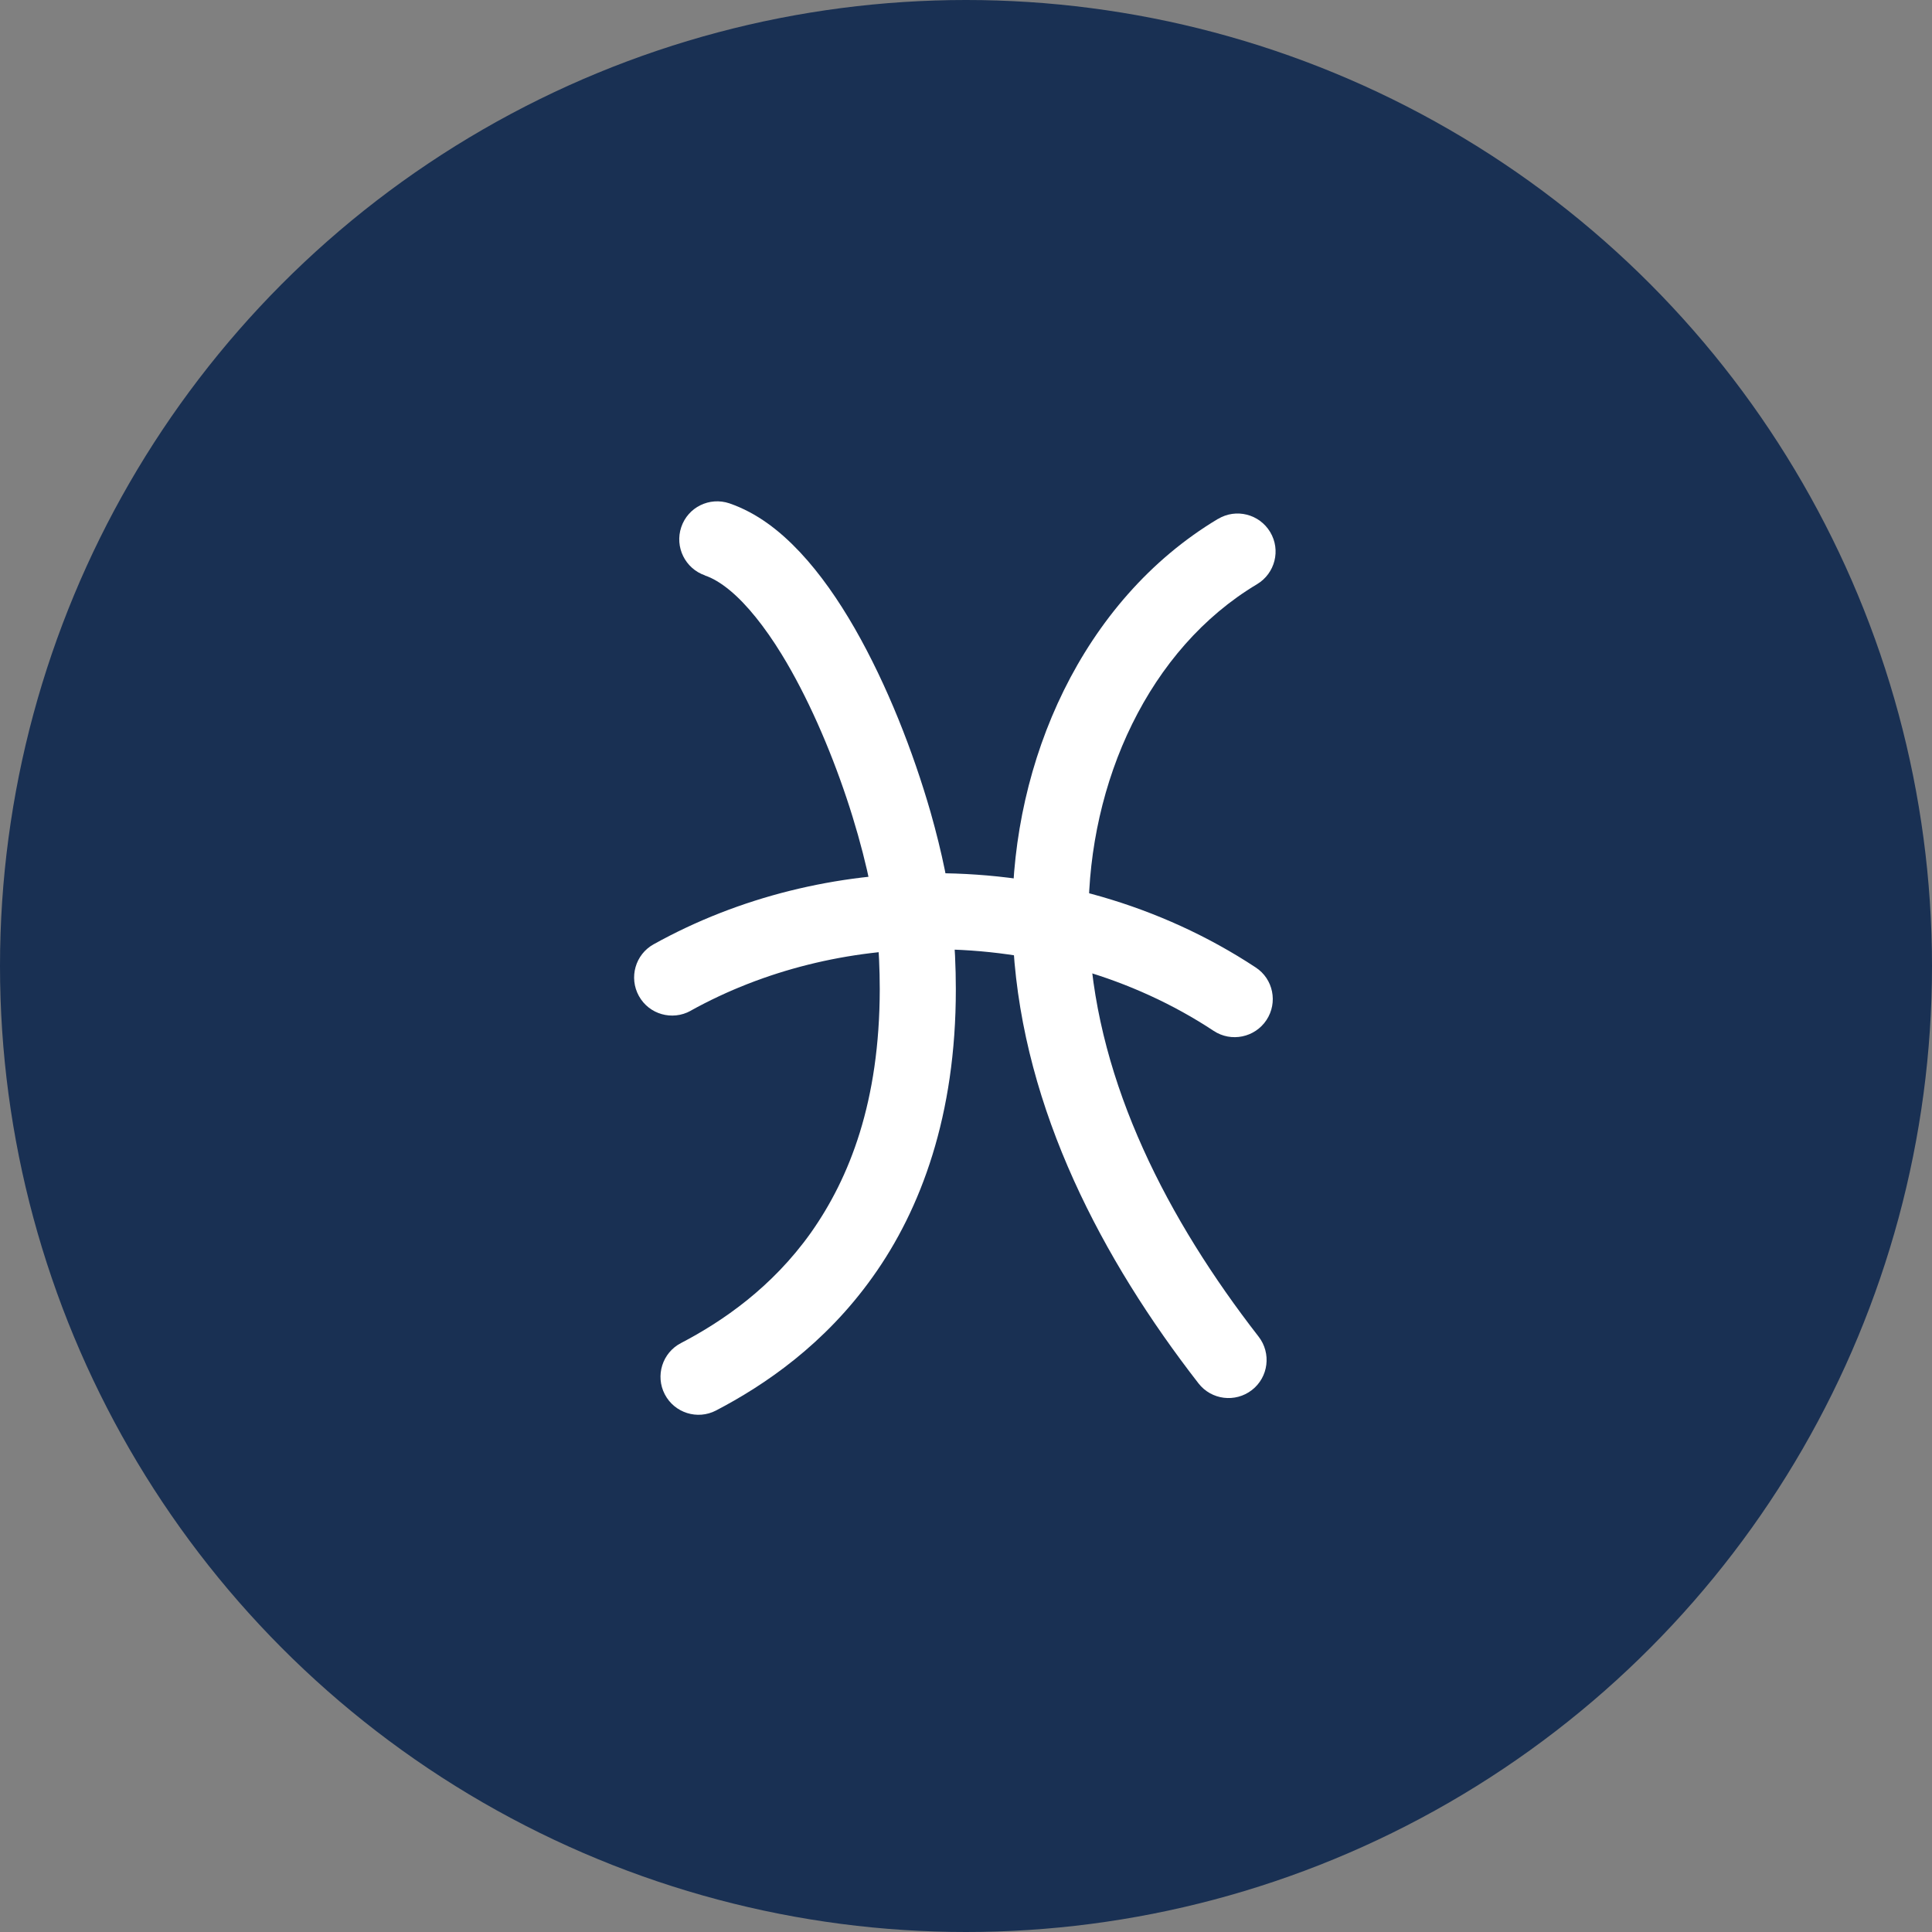 <?xml version="1.0" encoding="UTF-8"?>
<!-- Creator: CorelDRAW -->
<svg xmlns="http://www.w3.org/2000/svg" xmlns:xlink="http://www.w3.org/1999/xlink" xmlns:xodm="http://www.corel.com/coreldraw/odm/2003" xml:space="preserve" width="5.767mm" height="5.767mm" version="1.1" style="shape-rendering:geometricPrecision; text-rendering:geometricPrecision; image-rendering:optimizeQuality; fill-rule:evenodd; clip-rule:evenodd" viewBox="0 0 150.08 150.08">
 <rect x="0" y="0" width="150.08" height="150.08" fill="#808080" stroke="none"/>
 <defs>
  <style type="text/css">
   <![CDATA[
    .fil1 {fill:white;fill-rule:nonzero}
    .fil0 {fill:#193053;fill-rule:nonzero}
   ]]>
  </style>
 </defs>
 <g id="Layer_x0020_1">
  <circle class="fil0" cx="75.04" cy="75.04" r="75.04"></circle>
  <path class="fil1" d="M54.77 44.71c0.55,0.18 1.22,0.56 1.95,1.17 1.28,1.06 2.69,2.81 4,4.95 1.97,3.21 3.74,7.27 5.04,11.16 1.3,3.88 2.14,7.64 2.36,10.08 0.15,1.68 0.22,3.26 0.22,4.77 -0.01,8.72 -2.33,14.64 -5.35,18.92 -3.03,4.26 -6.87,6.89 -10.09,8.57 -1.45,0.75 -2.01,2.54 -1.26,3.98 0.75,1.45 2.54,2.01 3.98,1.26 3.76,-1.96 8.44,-5.13 12.18,-10.39 3.75,-5.25 6.46,-12.56 6.45,-22.34 0,-1.69 -0.08,-3.46 -0.25,-5.3 -0.22,-2.41 -0.82,-5.3 -1.71,-8.44 -1.35,-4.69 -3.36,-9.86 -5.89,-14.28 -1.27,-2.21 -2.67,-4.23 -4.25,-5.92 -1.58,-1.68 -3.35,-3.06 -5.49,-3.8 -1.55,-0.52 -3.22,0.3 -3.74,1.85 -0.52,1.55 0.31,3.22 1.85,3.75l-0 0z"></path>
  <path class="fil1" d="M94.61 40.31c-5.31,3.18 -9.31,7.93 -11.97,13.32 -2.66,5.4 -4,11.46 -4,17.47 0,0.84 0.03,1.67 0.08,2.5 0.4,6.34 2.13,12.4 4.69,18.07 2.56,5.67 5.94,10.96 9.69,15.79 1,1.29 2.86,1.52 4.15,0.52 1.29,-1 1.52,-2.86 0.52,-4.15 -3.52,-4.53 -6.65,-9.44 -8.97,-14.59 -2.32,-5.14 -3.83,-10.51 -4.17,-16.01 -0.05,-0.71 -0.07,-1.41 -0.07,-2.13 -0,-5.12 1.16,-10.34 3.39,-14.86 2.23,-4.53 5.5,-8.35 9.7,-10.86 1.4,-0.84 1.86,-2.65 1.02,-4.05 -0.84,-1.4 -2.65,-1.86 -4.05,-1.02z"></path>
  <path class="fil1" d="M53.64 78.52c5.73,-3.18 12.32,-4.78 18.94,-4.78 7.68,-0 15.36,2.15 21.7,6.34 1.36,0.9 3.2,0.52 4.1,-0.84 0.9,-1.36 0.53,-3.2 -0.84,-4.09 -7.4,-4.88 -16.18,-7.32 -24.95,-7.32 -7.56,0 -15.13,1.81 -21.81,5.52 -1.43,0.79 -1.94,2.59 -1.15,4.02 0.79,1.43 2.59,1.94 4.02,1.15z"></path>
 </g>
</svg>

